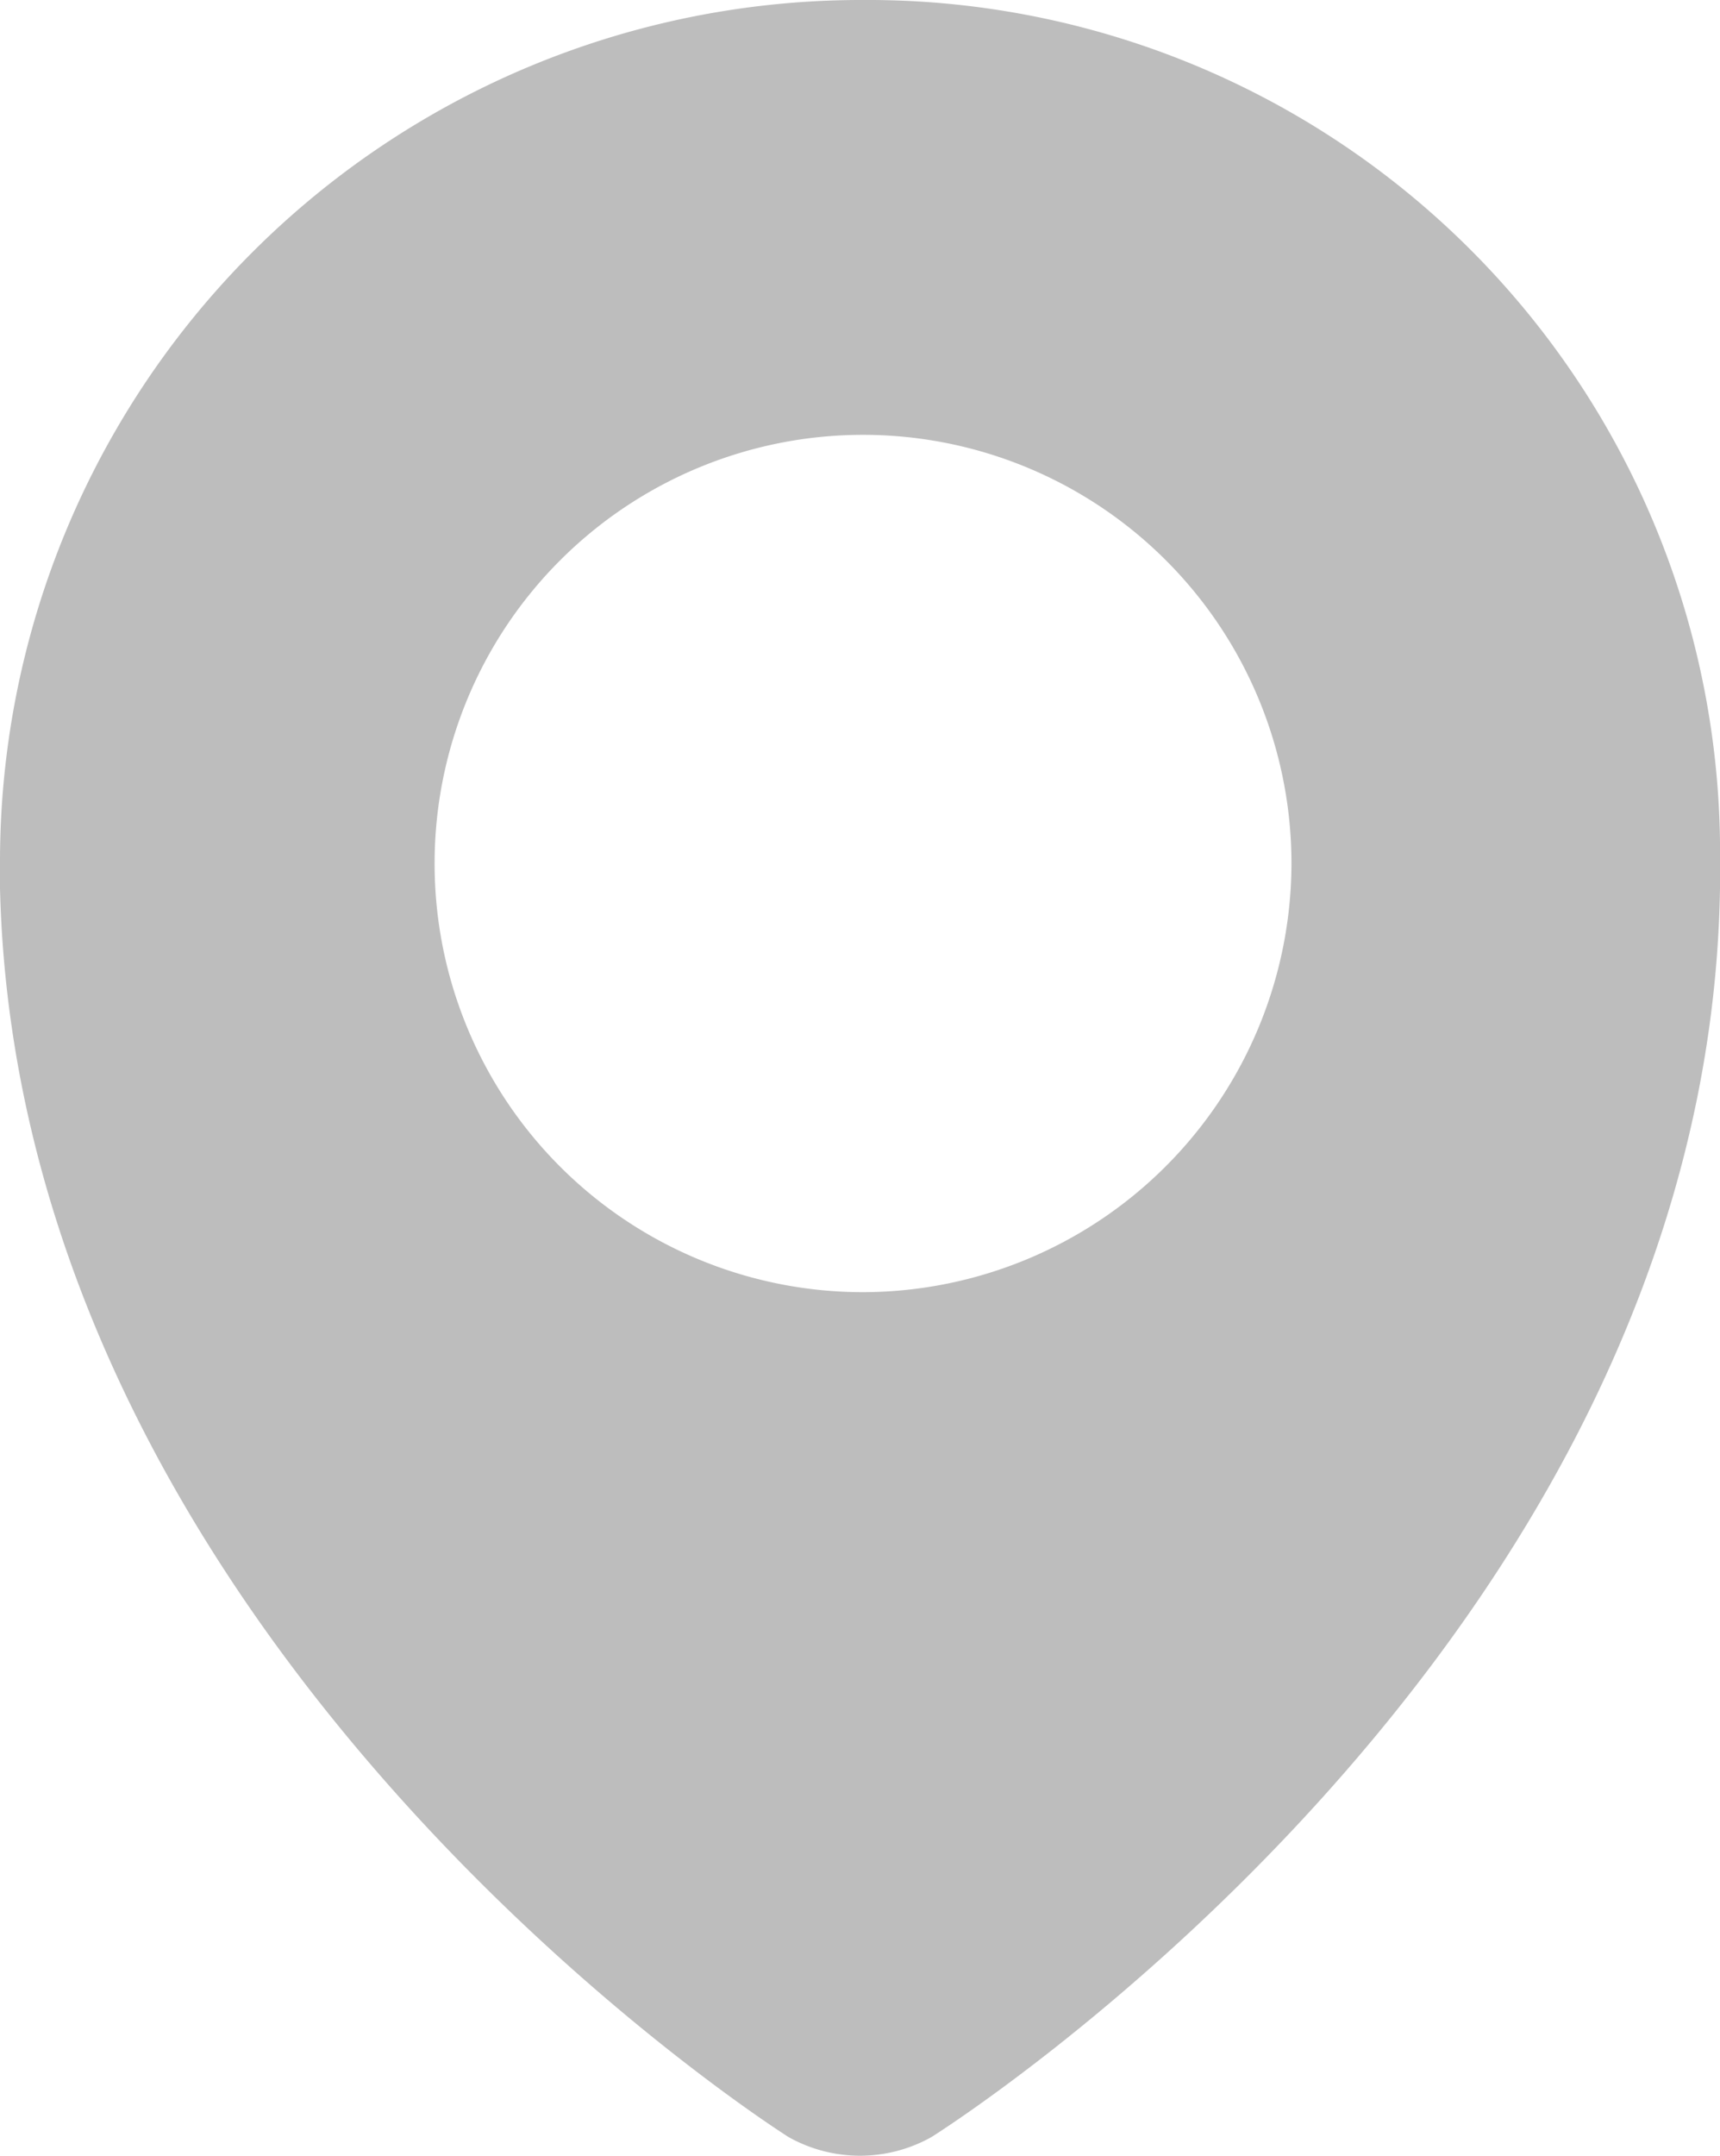 <svg xmlns="http://www.w3.org/2000/svg" width="17.03" height="21.333" viewBox="0 0 17.03 21.333">
  <path id="Trazado_162" data-name="Trazado 162" d="M8.545,0A8.527,8.527,0,0,0,0,8.545v.246c.184,7.562,7.808,12.357,7.808,12.357a1.447,1.447,0,0,0,1.414,0s7.685-4.8,7.808-12.357V8.545A8.437,8.437,0,0,0,8.545,0m0,12.787a4.242,4.242,0,1,1,4.242-4.242,4.251,4.251,0,0,1-4.242,4.242" fill="#bdbdbd"/>
</svg>
